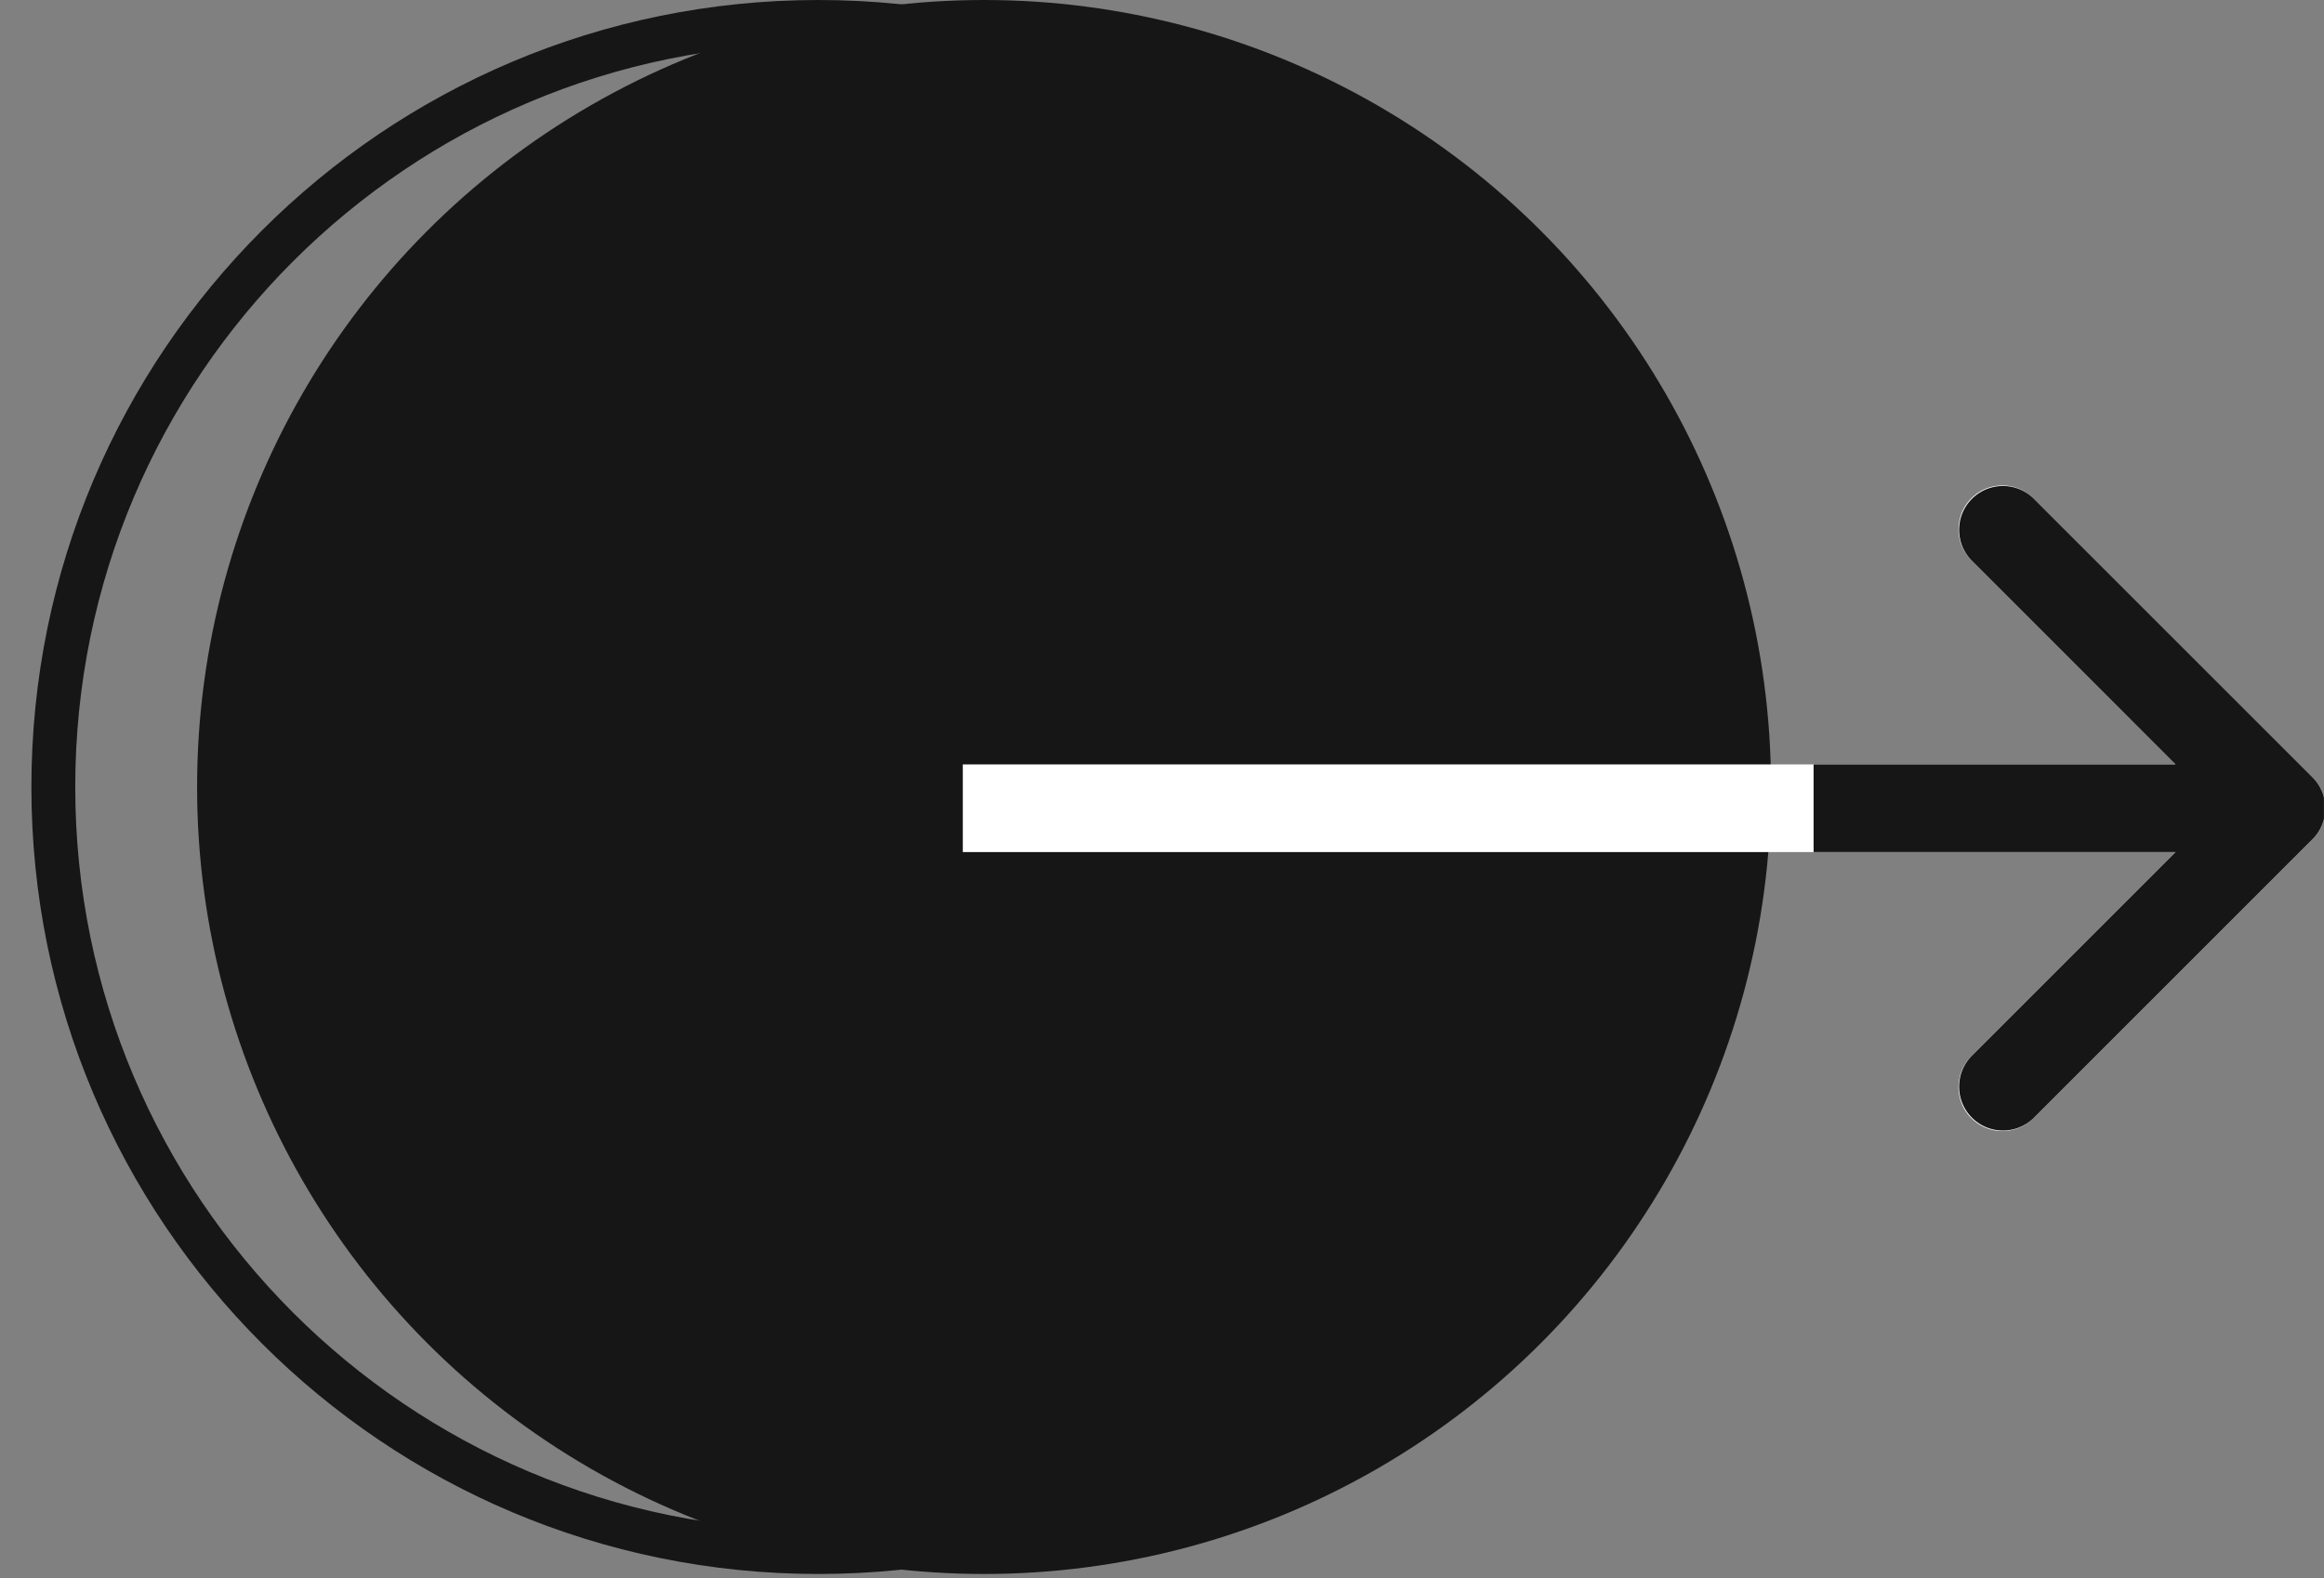 <svg width="53" height="36" fill="none" xmlns="http://www.w3.org/2000/svg"><rect width="100%" height="100%" fill="#808080" stroke="none"/><g clip-path="url(#a)"><path d="M36.11 17.953c0 9.639-7.812 17.453-17.447 17.453-9.635 0-17.447-7.814-17.447-17.453C1.216 8.313 9.028.5 18.663.5c9.635 0 17.446 7.814 17.446 17.453Z" stroke="#161617"/><ellipse cx="22.442" cy="17.953" rx="17.947" ry="17.953" fill="#161617"/><path d="M52.737 19.145a1 1 0 0 0 0-1.414l-6.364-6.364a1 1 0 0 0-1.415 1.414l5.657 5.657-5.657 5.657a1 1 0 0 0 1.415 1.414l6.364-6.364Zm-30.78.293h30.072v-2H21.957v2Z" fill="#fff"/><path d="M52.737 19.145a1 1 0 0 0 0-1.414l-6.364-6.364a1 1 0 0 0-1.414 1.414l5.656 5.657-5.656 5.657a1 1 0 0 0 1.414 1.414l6.364-6.364Zm-11.378.293h10.67v-2H41.36v2Z" fill="#161617"/></g><defs><clipPath id="a"><path fill="#fff" transform="translate(.716)" d="M0 0h52.283v35.906H0z"/></clipPath></defs></svg>